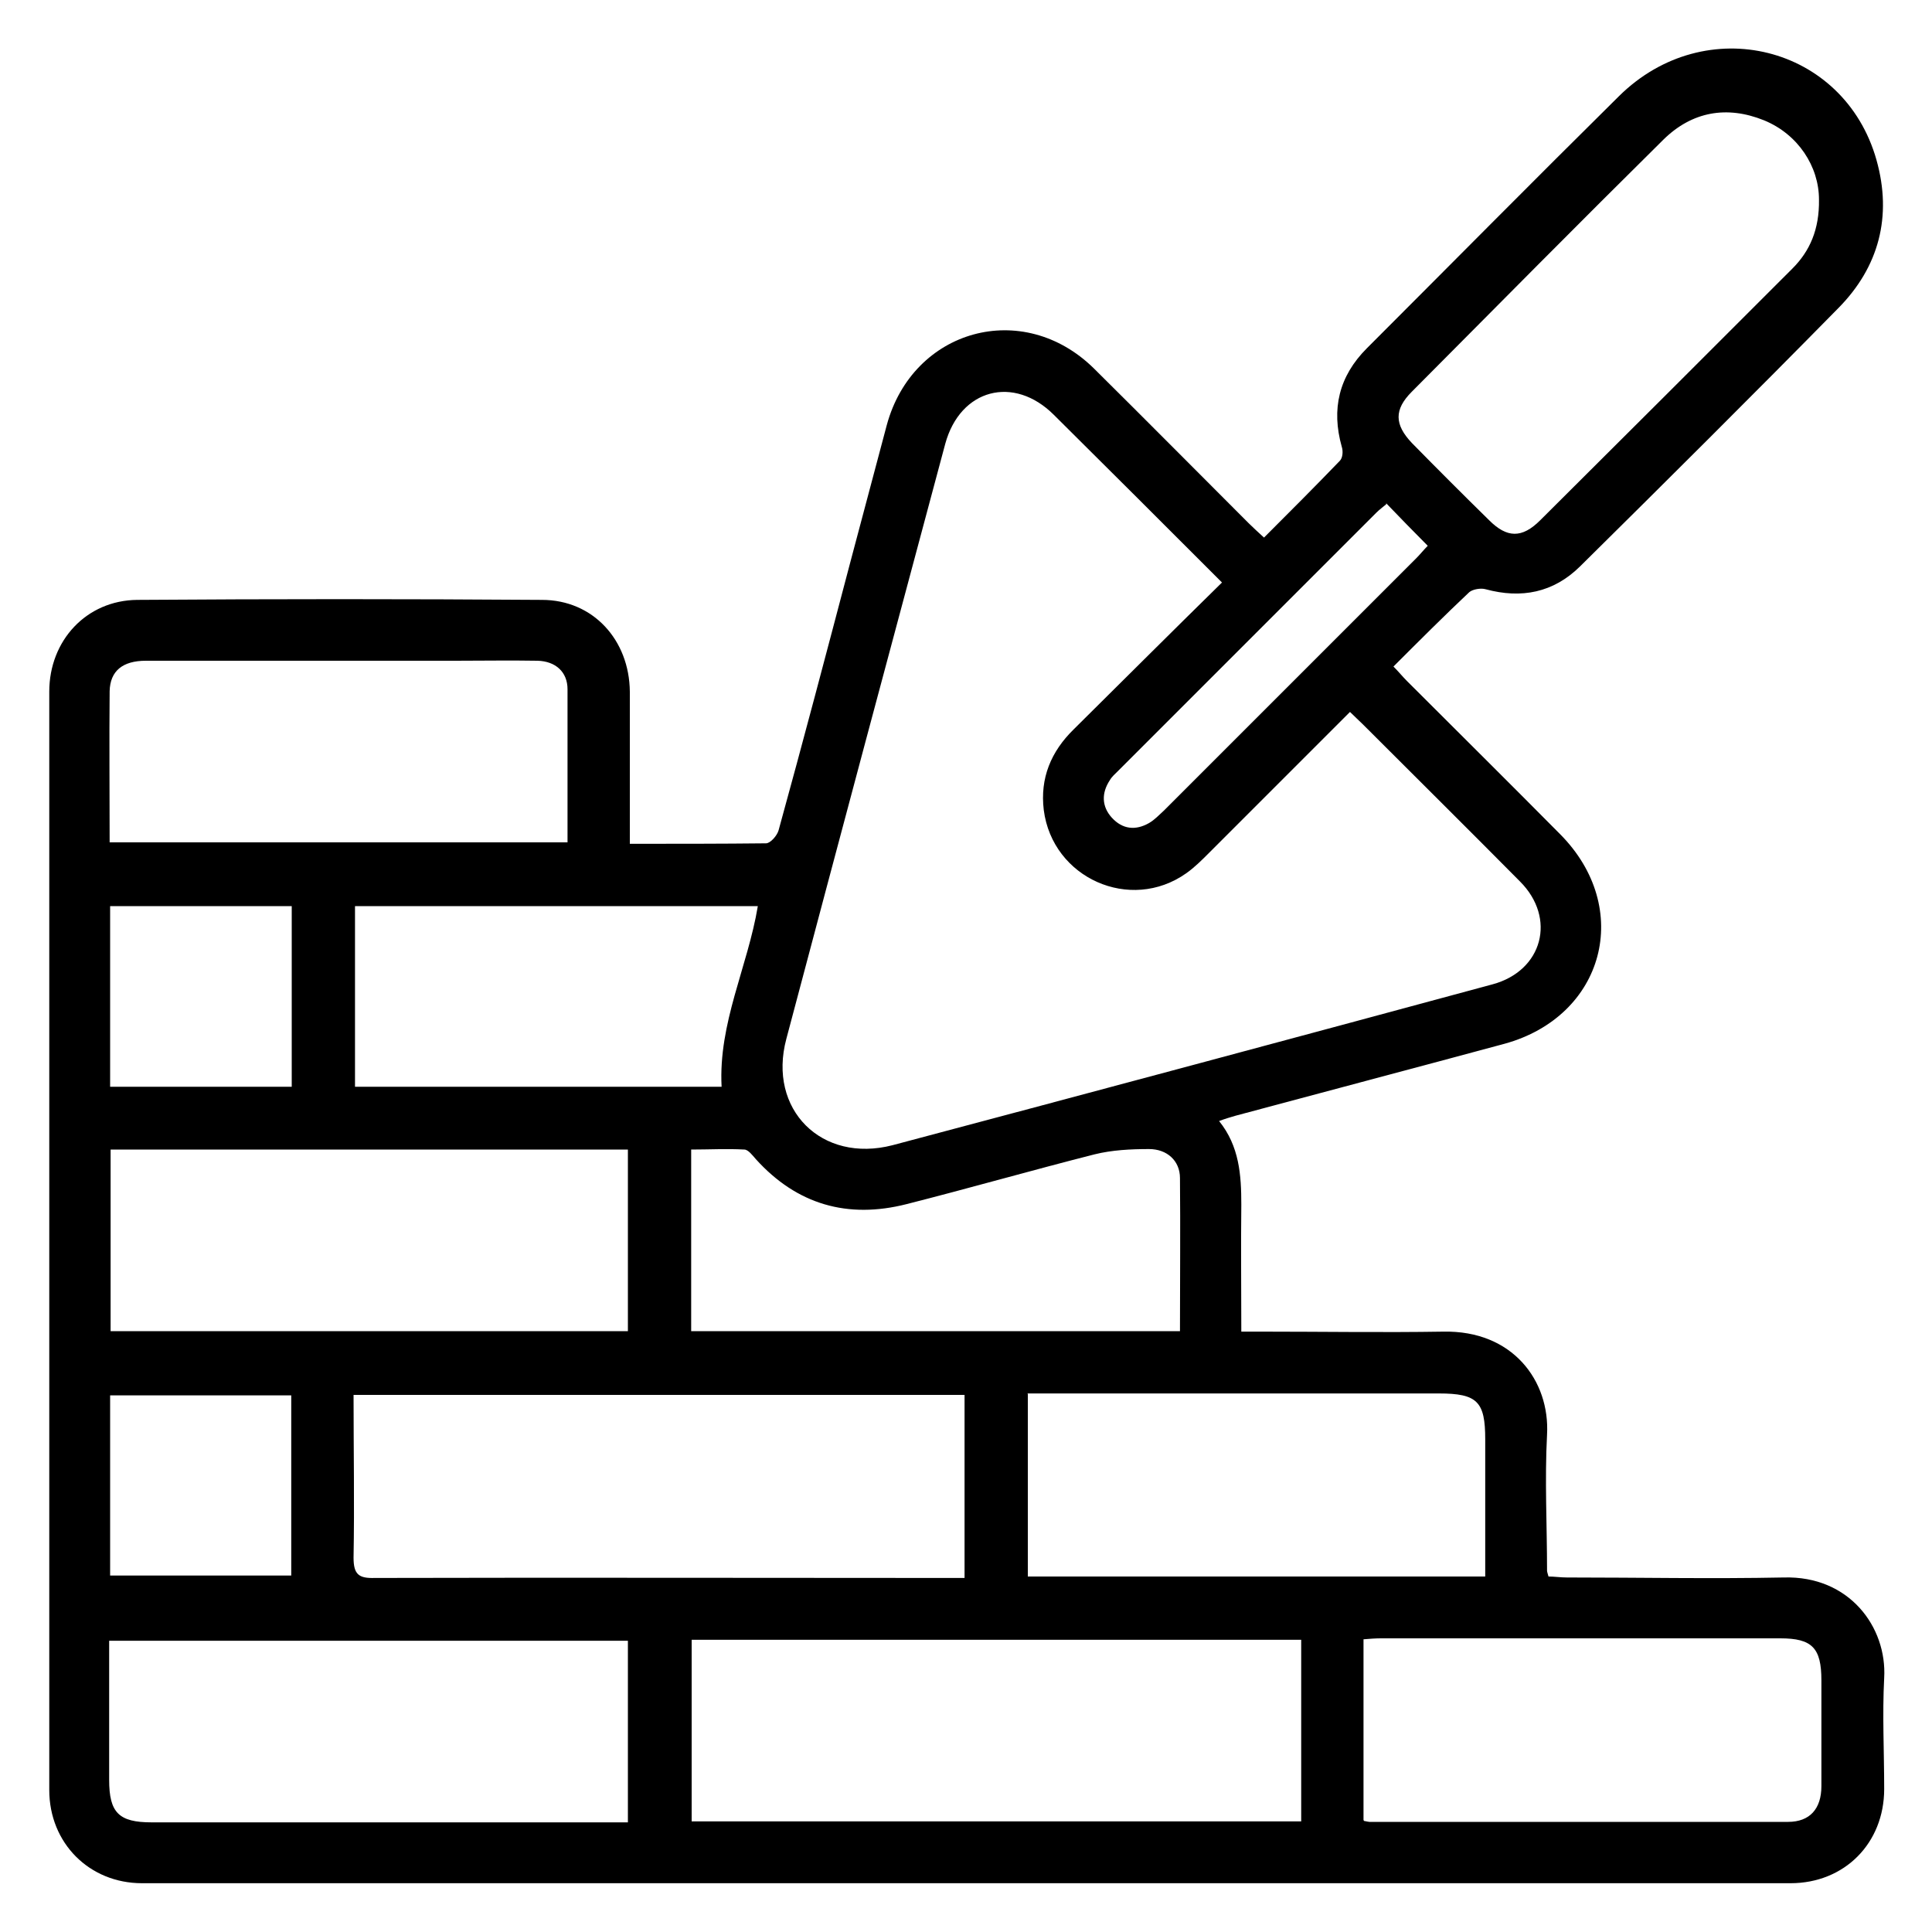 <?xml version="1.0" encoding="UTF-8"?>
<svg id="Layer_1" data-name="Layer 1" xmlns="http://www.w3.org/2000/svg" version="1.1" viewBox="0 0 400 400">
  <defs>
    <style>
      .cls-1 {
        fill: #000;
        stroke-width: 0px;
      }
    </style>
  </defs>
  <g id="cnxrSW.tif">
    <path class="cls-1" d="M130.2,174.7c9.9,0,19.1,0,28.4-.1.9,0,2.3-1.6,2.6-2.7,5.1-18.5,10-37.1,14.9-55.7,2.5-9.4,5-18.8,7.5-28.2,5.4-19.9,28.2-26.2,42.9-11.7,10.7,10.6,21.3,21.3,32,32,.9.9,1.9,1.8,3.2,3,5.4-5.4,10.6-10.6,15.7-15.9.6-.6.7-2,.4-2.9-2.2-7.8-.6-14.6,5.2-20.4,17.4-17.4,34.7-34.9,52.2-52.2,17.9-17.7,46.6-10.5,53.3,13.2,3.3,11.7.5,22.2-7.9,30.7-17.7,18-35.6,35.8-53.5,53.5-5.5,5.4-12.1,6.7-19.5,4.7-1-.3-2.7,0-3.4.6-5.2,4.9-10.3,10-15.7,15.4,1.1,1.1,1.9,2.1,2.8,3,10.6,10.6,21.2,21.1,31.7,31.7,15.2,15.3,9.2,37.7-11.5,43.4-18.5,5-37.1,9.9-55.7,14.9-1,.3-2.1.6-3.4,1.1,4.2,5.2,4.6,11.2,4.6,17.3-.1,8.6,0,17.3,0,26.3,1.7,0,3,0,4.3,0,12.5,0,25,.2,37.5,0,14.4-.3,22.1,10.2,21.5,21.3-.5,9.4,0,18.8,0,28.2,0,.2.1.5.3,1.2,1.2,0,2.5.2,3.8.2,15,0,29.9.3,44.9,0,13.6-.4,21.4,10.3,20.8,20.8-.4,7.6,0,15.3,0,23,0,11.2-8.2,19.5-19.4,19.5-113.8,0-227.5,0-341.3,0-10.9,0-19.2-8.3-19.2-19.3,0-75.8,0-151.6,0-227.4,0-10.6,7.7-18.9,18.2-19,27.9-.2,55.9-.2,83.8,0,10.6,0,18.1,8.3,18.2,19,0,9,0,18.1,0,27.1,0,1.3,0,2.7,0,4.4ZM252.9,120.5c-11.8-11.8-23.2-23.2-34.7-34.6-8.3-8.3-19.4-5.4-22.5,6-11,41-22,82.1-32.9,123.2-3.9,14.6,7.3,25.8,22,22,41.4-11,82.8-22.1,124.2-33.3,10.4-2.8,13.3-13.7,5.7-21.3-10.8-10.9-21.7-21.7-32.5-32.5-.8-.8-1.7-1.6-2.7-2.6-9.8,9.8-19.5,19.5-29.2,29.2-1.5,1.5-3,3-4.7,4.2-11.6,8.2-27.7,1-29.5-13.1-.8-6.6,1.5-12.1,6.2-16.7,10.2-10.1,20.3-20.2,30.7-30.4ZM73.2,288.8c0,11.5.2,22.6,0,33.7,0,3.5,1.1,4.3,4.4,4.2,39.4-.1,78.9,0,118.3,0h3.8v-37.9h-126.5ZM269.4,377.1v-37.6h-126.2v37.6h126.2ZM22.9,238v37.6h107.1v-37.6H22.9ZM130,377.3v-37.6H22.6c0,9.8,0,19.3,0,28.8,0,6.8,2,8.8,8.8,8.8,31.6,0,63.3,0,94.9,0h3.6ZM212.8,288.6v37.8h94.7c0-9.6,0-19,0-28.4,0-7.8-1.6-9.5-9.6-9.5-26.9,0-53.8,0-80.8,0h-4.4ZM376.6,41.3c0-6.8-4.3-13.5-11.4-16.4-7.7-3.1-14.9-1.8-20.8,4-17.5,17.3-34.8,34.8-52.1,52.2-3.7,3.7-3.6,6.8,0,10.6,5.3,5.4,10.6,10.7,16,16,3.7,3.7,6.8,3.8,10.6,0,17.4-17.3,34.8-34.7,52.2-52.1,3.6-3.6,5.6-8.1,5.5-14.3ZM22.6,174.4h94.9c0-10.7,0-21.2,0-31.7,0-3.6-2.5-5.8-6.2-5.9-5.7-.1-11.4,0-17,0-21.4,0-42.7,0-64.1,0-4.8,0-7.4,2.1-7.5,6.3-.1,10.4,0,20.7,0,31.4ZM282.4,377c.6.1.9.2,1.1.2,28.9,0,57.8,0,86.7,0,4.5,0,6.9-2.7,6.9-7.4,0-7.3,0-14.6,0-21.9,0-6.7-1.9-8.7-8.5-8.7-27.6,0-55.1,0-82.7,0-1.2,0-2.4.1-3.6.2v37.4ZM143,275.6h101.3c0-10.7.1-21.2,0-31.7,0-3.6-2.7-6-6.4-6-3.8,0-7.7.2-11.3,1.1-13,3.3-25.9,7-38.9,10.3-12.2,3.1-22.7.1-31.2-9.3-.7-.8-1.6-2-2.4-2-3.6-.2-7.3,0-11,0v37.7ZM156.9,187.6h-83.4v37.4h75.9c-.7-13.2,5.4-24.8,7.5-37.4ZM22.8,326.2h37.5v-37.3H22.8v37.3ZM60.4,187.6H22.8v37.4h37.6v-37.4ZM287,104.4c-.7.6-1.4,1.1-2,1.7-17.8,17.8-35.7,35.7-53.5,53.5-.6.6-1.3,1.2-1.7,1.9-1.8,2.7-1.7,5.5.4,7.8,2.2,2.4,4.9,2.7,7.7,1.1,1.2-.7,2.1-1.7,3.1-2.6,17.4-17.4,34.8-34.8,52.2-52.2.8-.8,1.6-1.8,2.4-2.6-3-3-5.7-5.8-8.6-8.8Z"/>
  </g>
</svg>